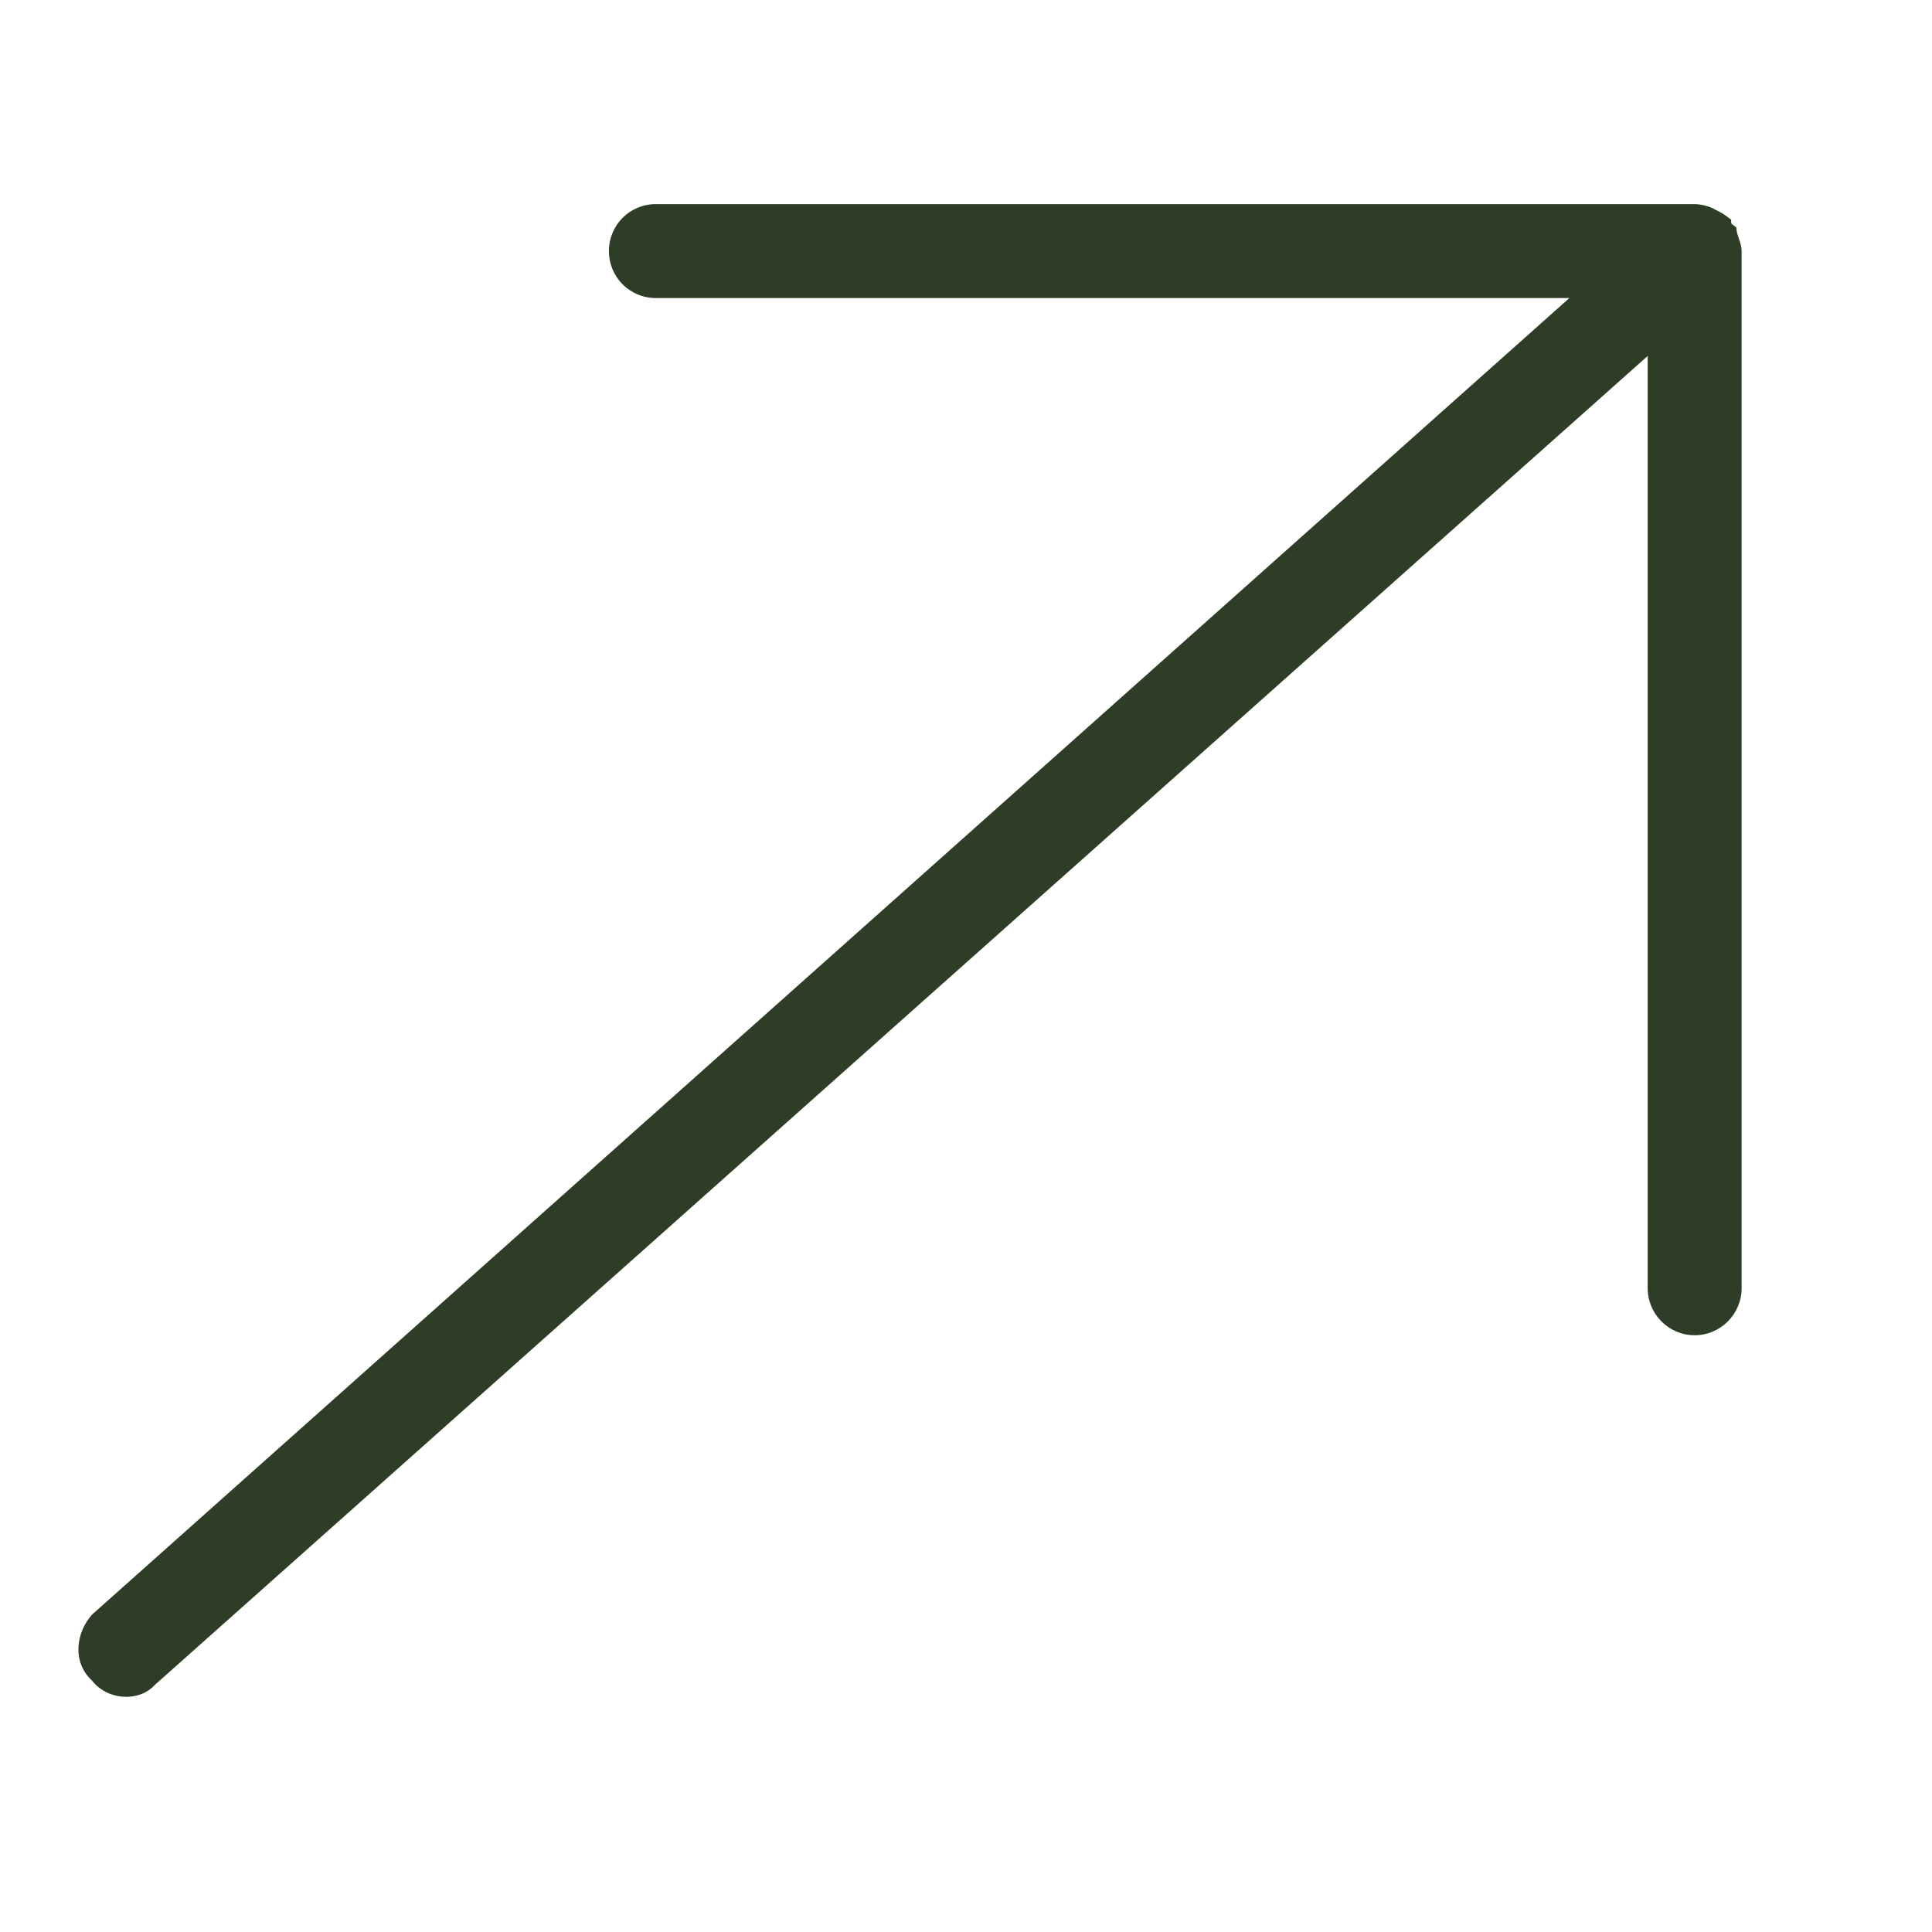 <?xml version="1.0" encoding="UTF-8" standalone="no"?>
<!DOCTYPE svg PUBLIC "-//W3C//DTD SVG 1.1//EN" "http://www.w3.org/Graphics/SVG/1.1/DTD/svg11.dtd">
<svg width="100%" height="100%" viewBox="0 0 342 342" version="1.1" xmlns="http://www.w3.org/2000/svg" xmlns:xlink="http://www.w3.org/1999/xlink" xml:space="preserve" xmlns:serif="http://www.serif.com/" style="fill-rule:evenodd;clip-rule:evenodd;stroke-linejoin:round;stroke-miterlimit:2;">
    <g transform="matrix(1,0,0,1,-184438,-39217)">
        <g id="Artboard46" transform="matrix(1,0,0,1,-230.561,-227.722)">
            <rect x="184669" y="39445" width="341.457" height="341.457" style="fill:none;"/>
            <g transform="matrix(0.924,0,0,0.924,14254,3271.14)">
                <path d="M184455,39464.9L184756,39197" style="fill:none;"/>
            </g>
            <g transform="matrix(0.924,0,0,0.924,14254,3271.14)">
                <path d="M184747,39217.1L184461,39471.7C184458,39475 184452,39474.7 184449,39470.9C184445,39467.2 184446,39461.5 184449,39458.2L184732,39206L184557,39206C184552,39206 184548,39202 184548,39197C184548,39192 184552,39188 184557,39188L184756,39188C184757,39188 184759,39188.4 184760,39189.1C184761,39189.5 184762,39190.2 184763,39191C184763,39191.2 184763,39191.4 184763,39191.6C184763,39191.9 184764,39192.3 184764,39192.6C184764,39193.9 184765,39195.4 184765,39197L184765,39395.7C184765,39400.6 184761,39404.7 184756,39404.7C184751,39404.7 184747,39400.6 184747,39395.7L184747,39217.1Z" style="fill:rgb(46,61,38);"/>
            </g>
        </g>
    </g>
</svg>
